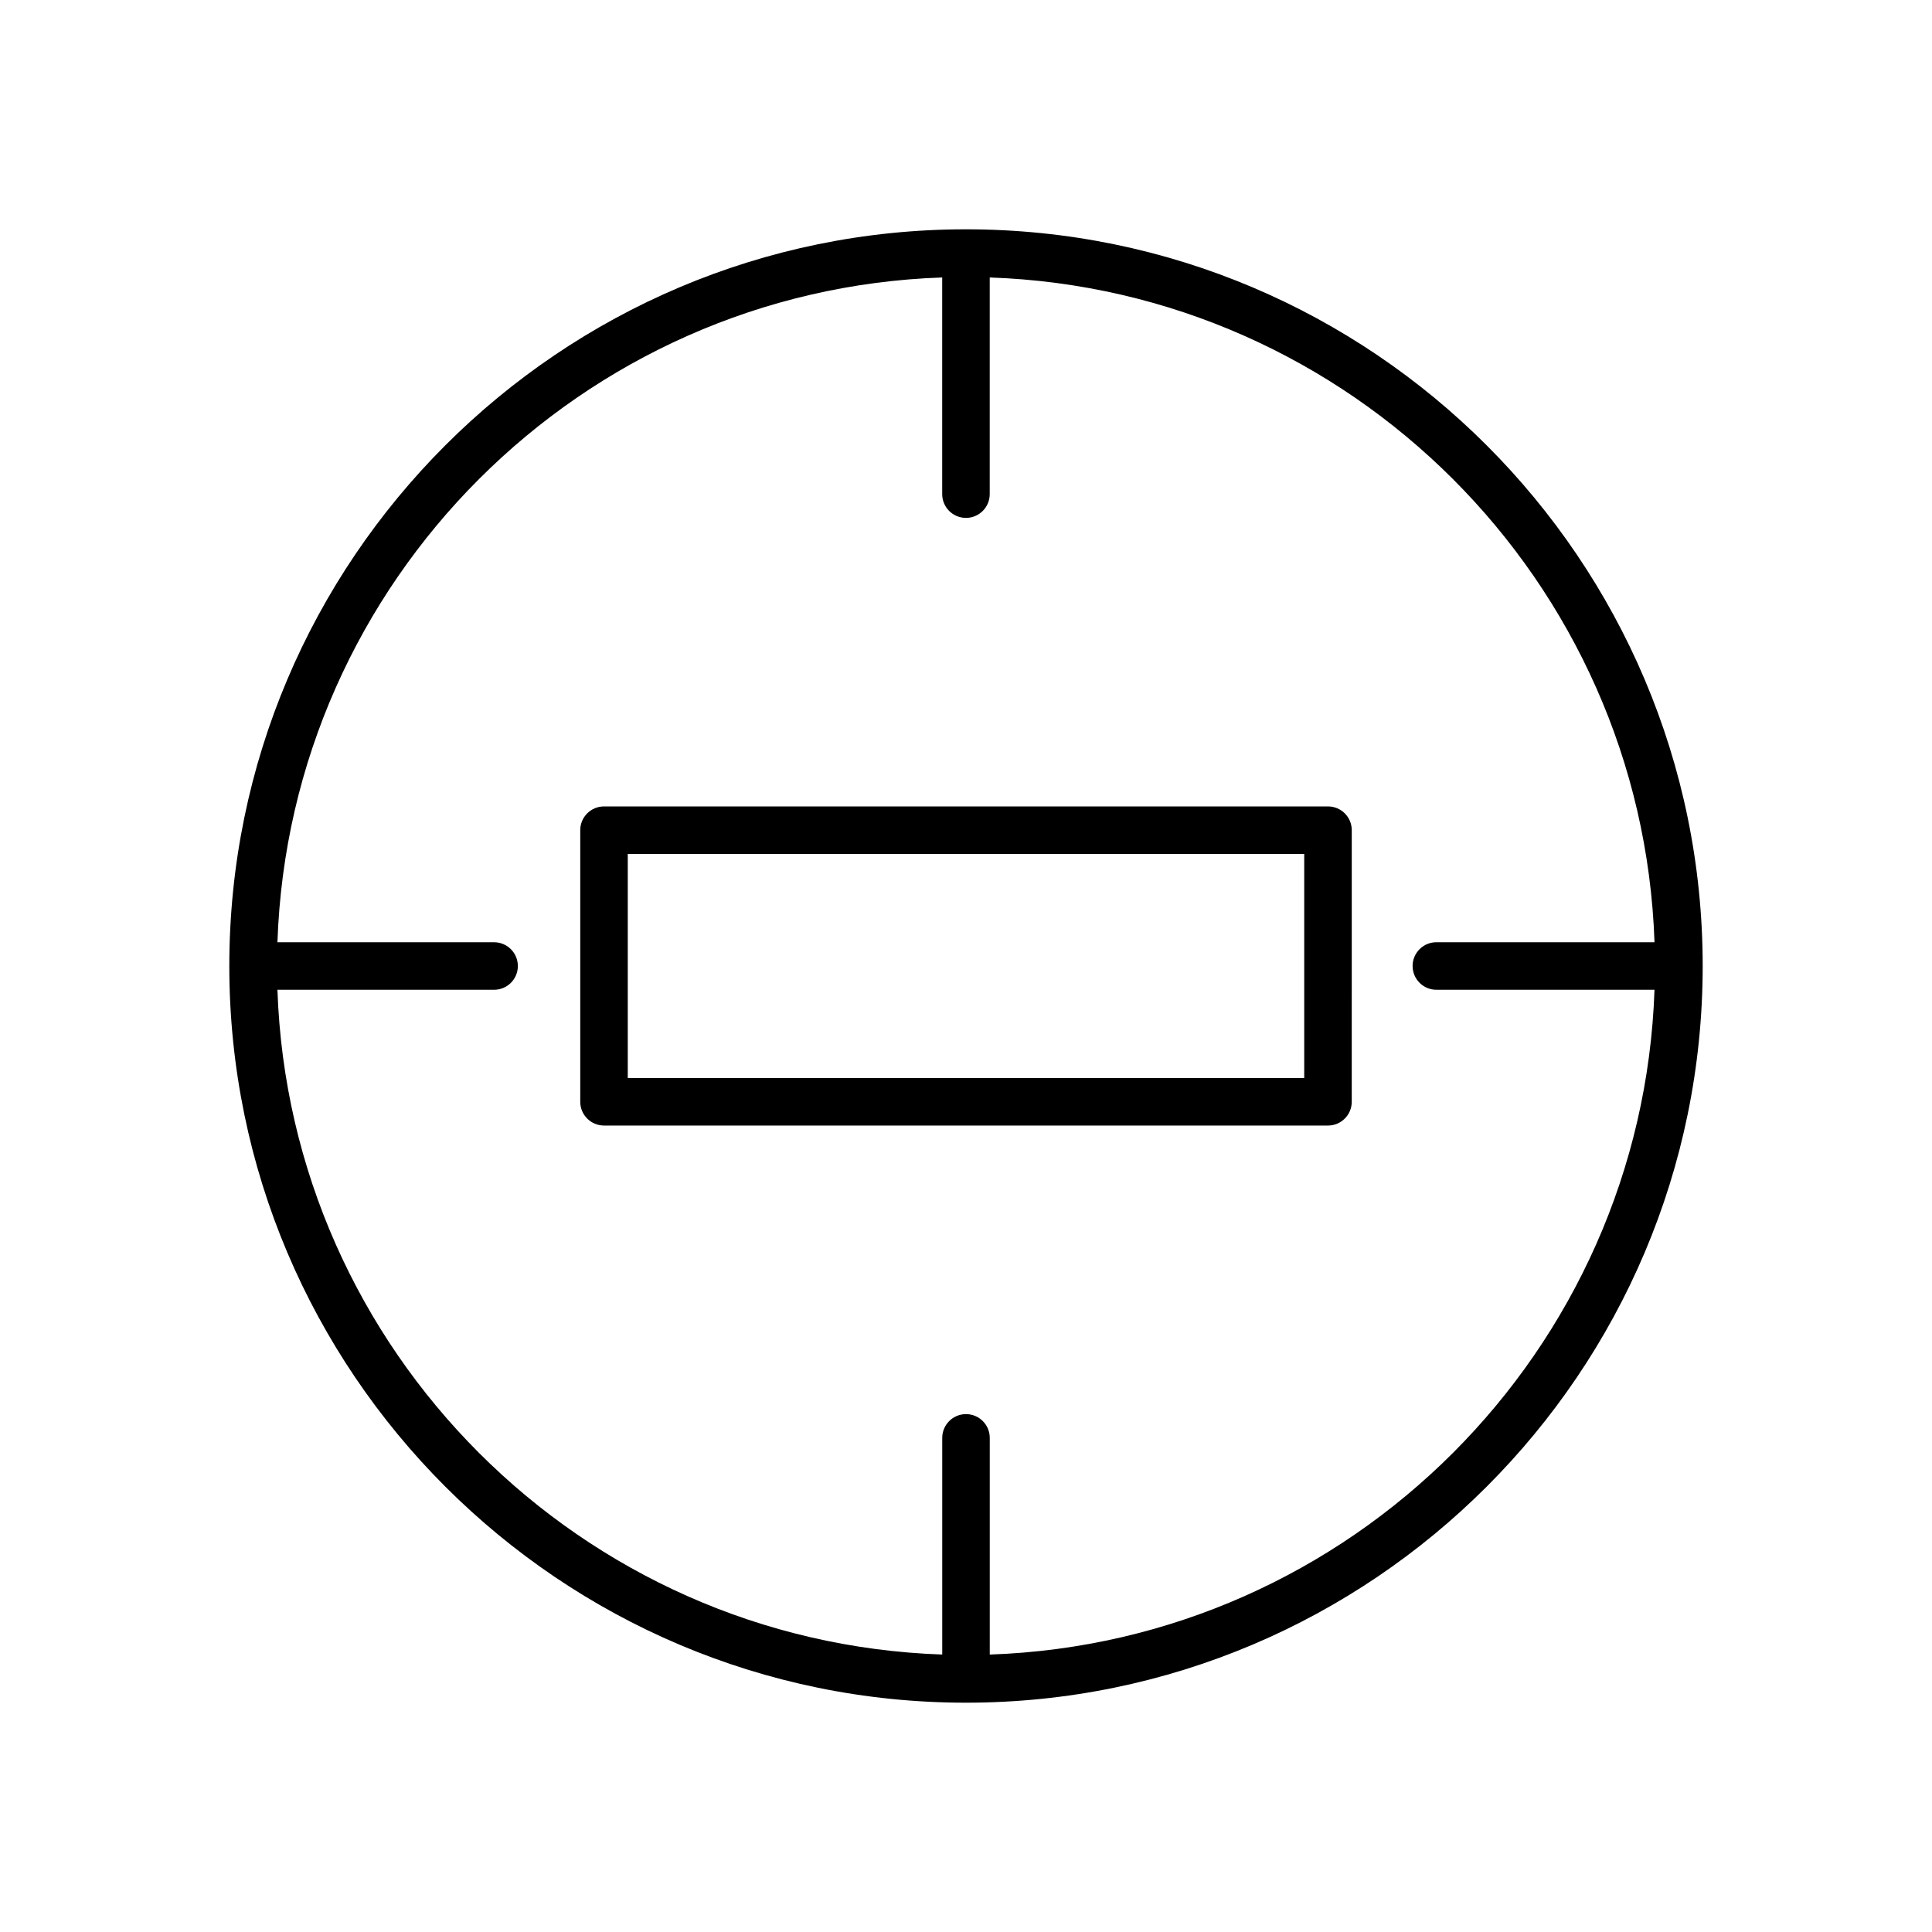 <?xml version="1.0" encoding="UTF-8"?>
<!-- Uploaded to: SVG Repo, www.svgrepo.com, Generator: SVG Repo Mixer Tools -->
<svg fill="#000000" width="800px" height="800px" version="1.1" viewBox="144 144 512 512" xmlns="http://www.w3.org/2000/svg">
 <g>
  <path d="m400 204.77c-107.65 0-195.23 87.578-195.23 195.23 0 107.64 87.574 195.23 195.23 195.23 107.65 0 195.23-87.582 195.23-195.23 0-107.65-87.578-195.23-195.23-195.23zm6.297 377.7v-57.418c0-3.477-2.82-6.297-6.297-6.297s-6.297 2.82-6.297 6.297v57.418c-95.699-3.266-172.91-80.473-176.18-176.17h57.418c3.477 0 6.297-2.82 6.297-6.297s-2.82-6.297-6.297-6.297l-57.418-0.004c3.266-95.695 80.477-172.91 176.17-176.17v57.418c0 3.477 2.82 6.297 6.297 6.297 3.477 0 6.297-2.82 6.297-6.297l0.004-57.418c95.695 3.266 172.91 80.477 176.17 176.17h-57.809c-3.477 0-6.297 2.82-6.297 6.297 0 3.477 2.82 6.297 6.297 6.297h57.809c-3.266 95.703-80.477 172.91-176.17 176.18z"/>
  <path d="m495.93 357.71h-191.86c-3.477 0-6.297 2.82-6.297 6.297v71.977c0 3.477 2.82 6.297 6.297 6.297h191.86c3.477 0 6.297-2.82 6.297-6.297l0.004-71.977c0-3.481-2.82-6.297-6.297-6.297zm-6.297 71.973h-179.27v-59.379h179.27z"/>
 </g>
</svg>